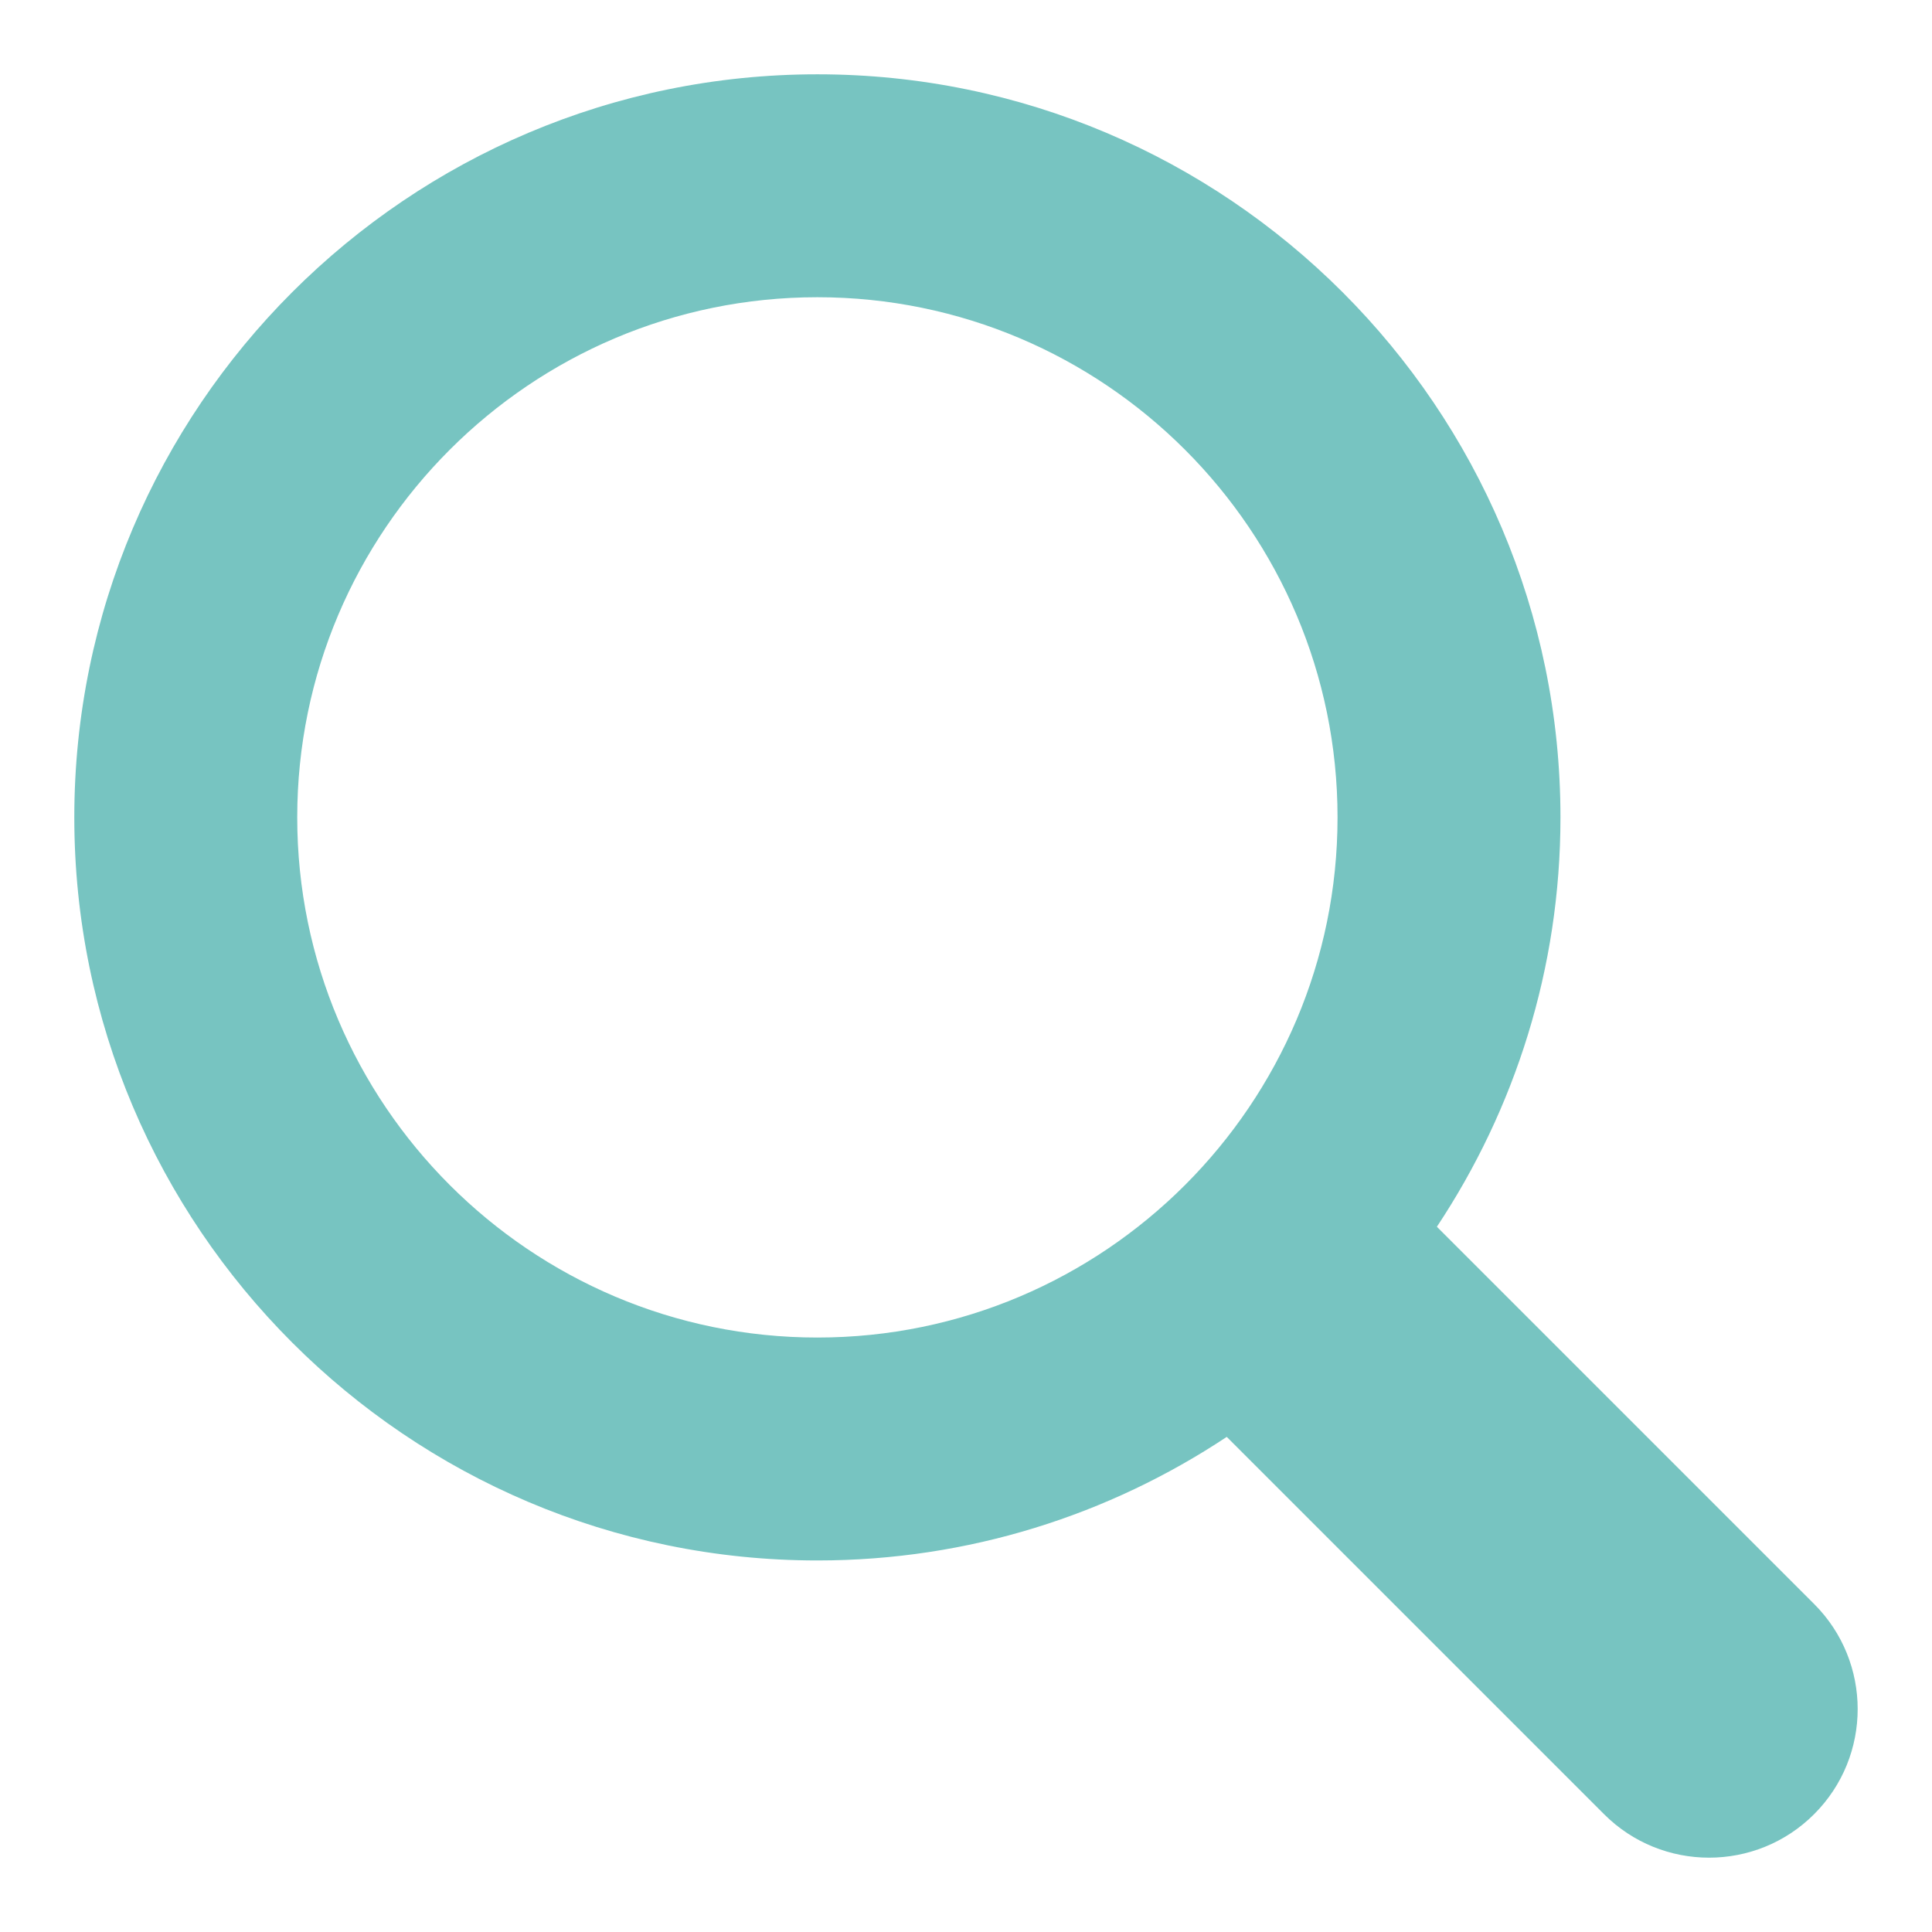<?xml version="1.0" encoding="UTF-8"?> <svg xmlns="http://www.w3.org/2000/svg" width="26" height="26" viewBox="0 0 26 26" fill="none"> <path d="M24.414 21.586L19.337 16.509C20.386 14.928 21 13.035 21 11C21 5.486 16.514 1 11 1C5.486 1 1 5.486 1 11C1 16.514 5.486 21 11 21C13.035 21 14.928 20.386 16.509 19.337L21.586 24.414C22.366 25.195 23.634 25.195 24.414 24.414C25.195 23.633 25.195 22.367 24.414 21.586ZM4 11C4 7.14 7.14 4 11 4C14.86 4 18 7.14 18 11C18 14.86 14.86 18 11 18C7.14 18 4 14.86 4 11Z" fill="#77C4C1"></path> </svg> 